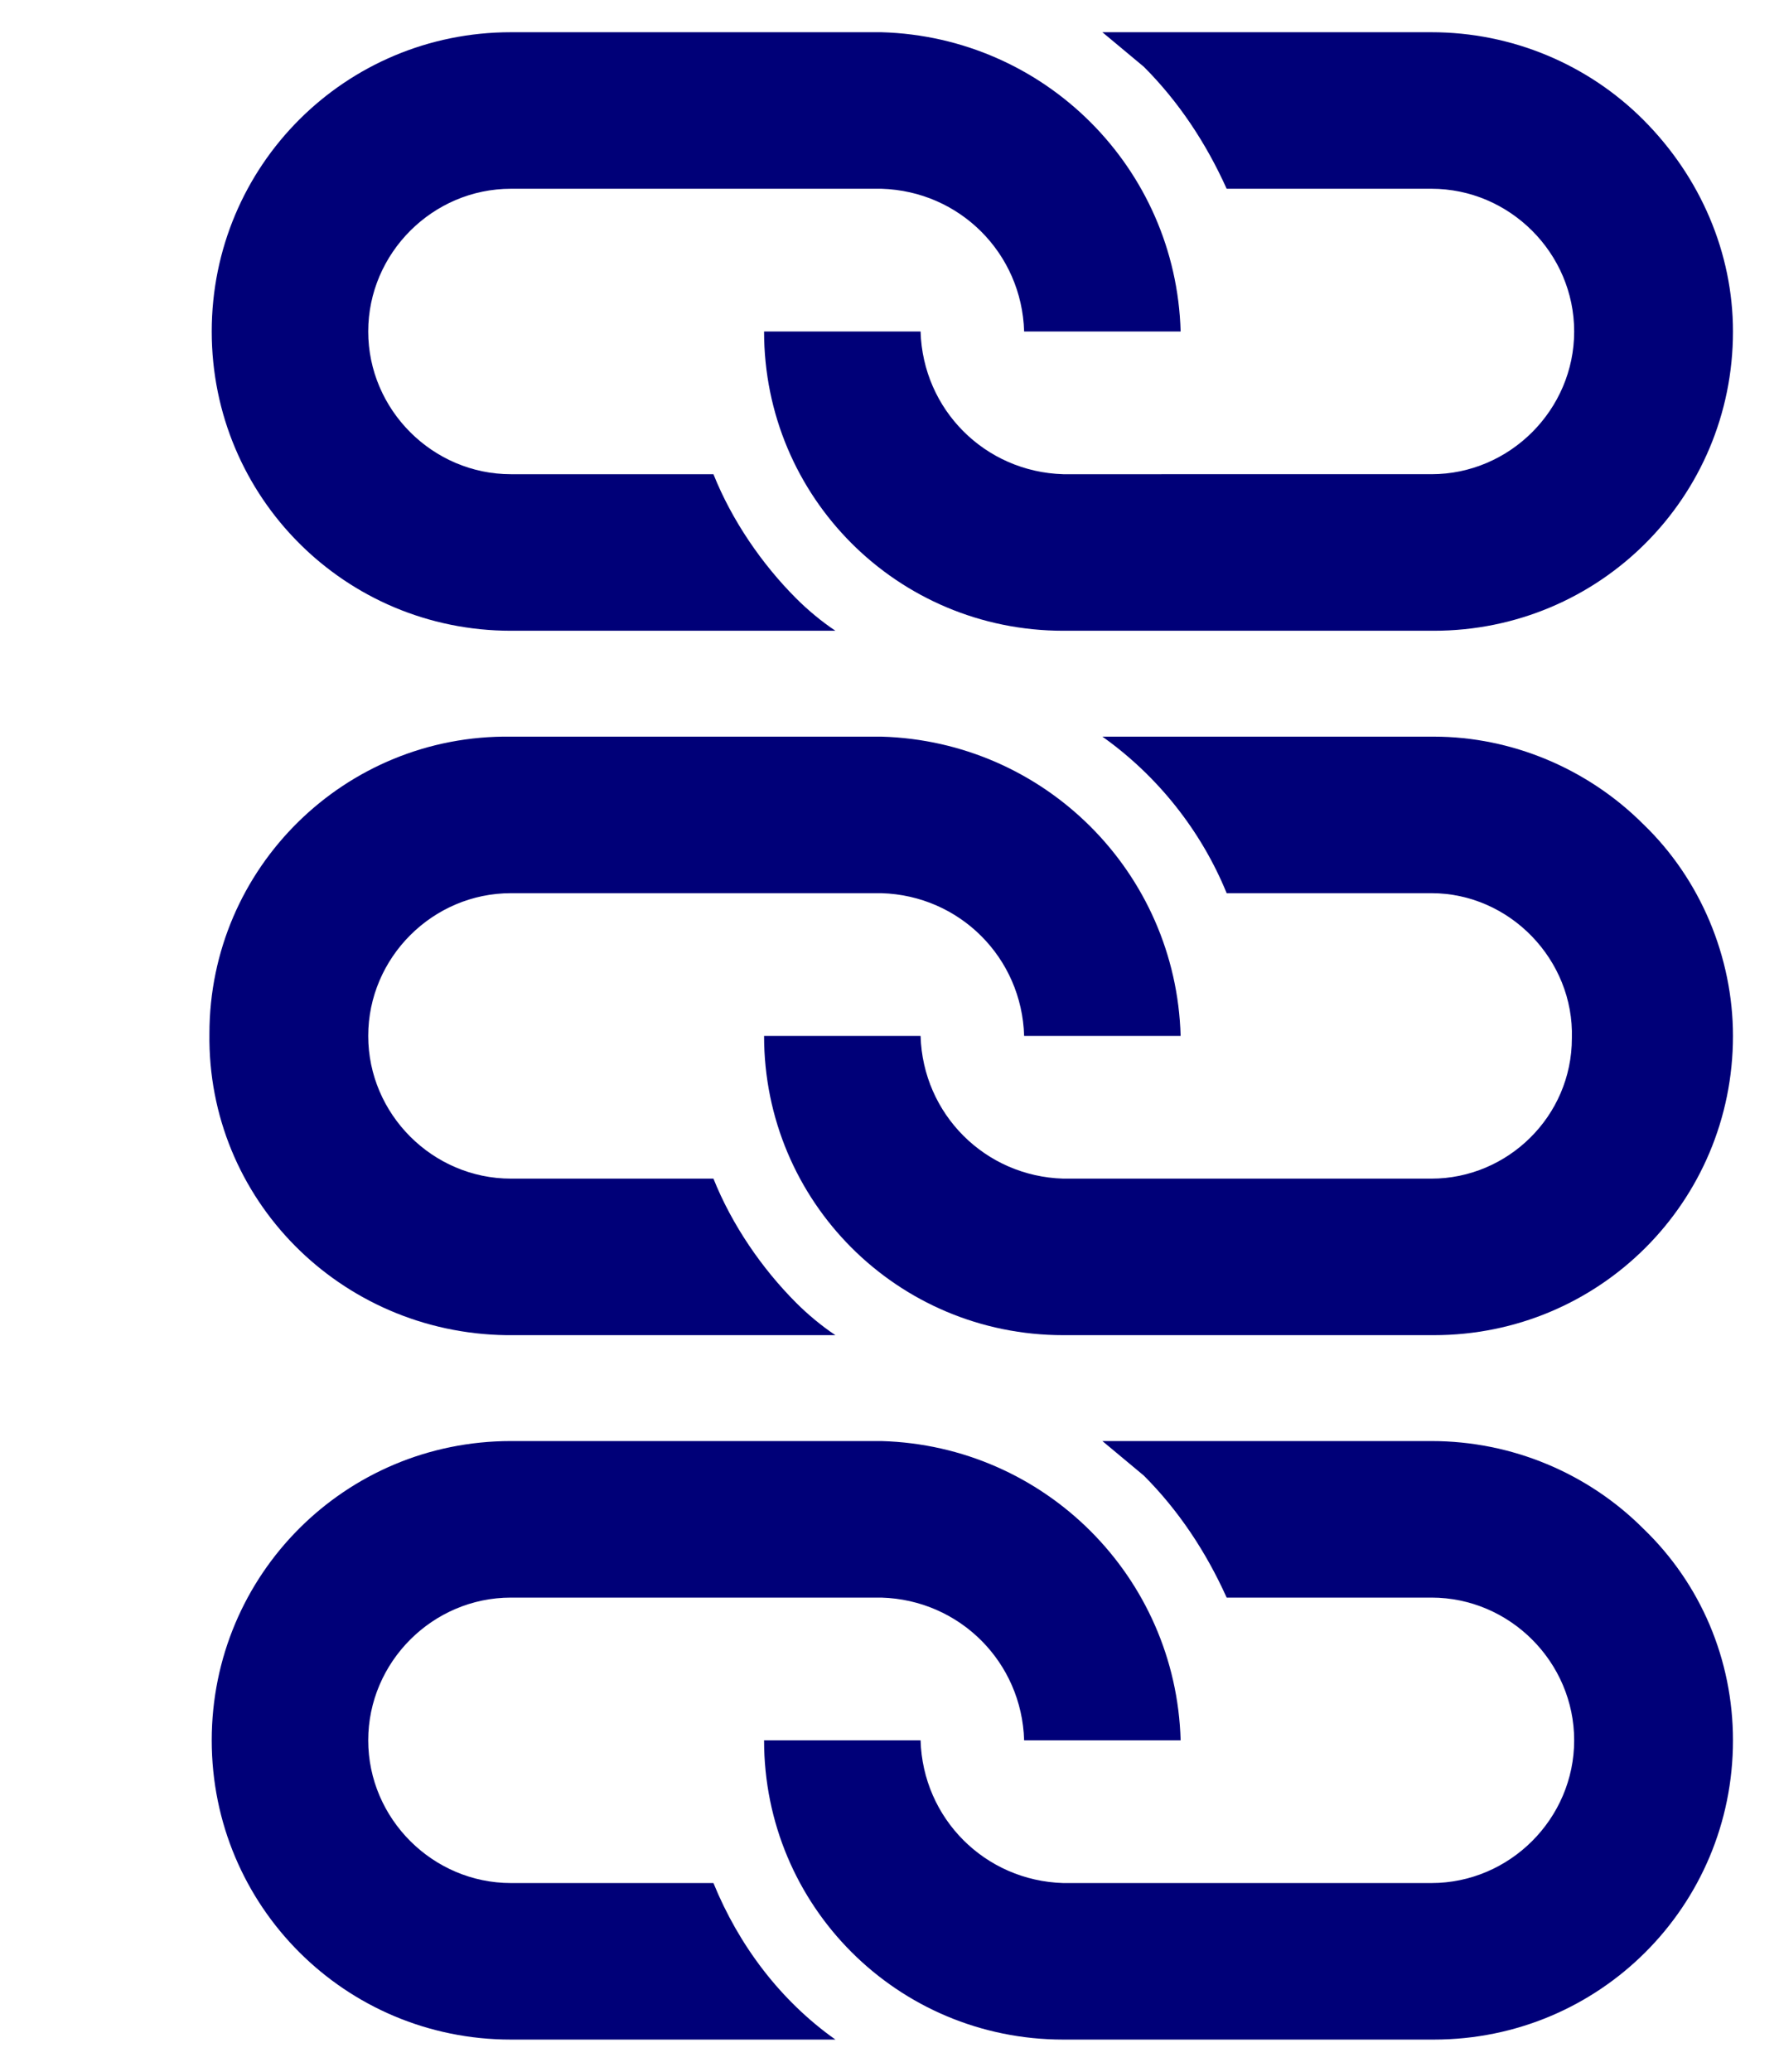 <?xml version="1.0" encoding="utf-8"?>
<!-- Generator: Adobe Illustrator 25.0.0, SVG Export Plug-In . SVG Version: 6.00 Build 0)  -->
<svg version="1.1" id="Capa_1" xmlns="http://www.w3.org/2000/svg" xmlns:xlink="http://www.w3.org/1999/xlink" x="0px" y="0px"
	 width="77.3px" height="90px" viewBox="0 0 77.3 90" style="enable-background:new 0 0 77.3 90;" xml:space="preserve">
<style type="text/css">
	.st0{fill:#000078;}
</style>
<path class="st0" d="M71.4,5.2c-2.4-2.4-5.7-3.8-9.2-3.8H47.9c0.6,0.5,1.2,1,1.8,1.5c1.5,1.5,2.7,3.3,3.6,5.3h8.9
	c3.4,0,6.2,2.8,6.2,6.2s-2.8,6.2-6.2,6.2H46.2c-3.4-0.1-6.1-2.8-6.2-6.2h-6.8c0,7.2,5.8,13,13,13c0,0,0,0,0,0h16.1
	c7.2,0,13-5.8,13-13C75.3,11,73.9,7.7,71.4,5.2z"/>
<path class="st0" d="M31,20.6h-8.8c-3.4,0-6.2-2.8-6.2-6.2c0-3.4,2.8-6.2,6.2-6.2c0,0,0,0,0,0h16.1c3.4,0.1,6.1,2.8,6.2,6.2h6.8
	c-0.2-7.1-5.9-12.8-13-13H22.2c-7.2,0-13,5.8-13,13s5.8,13,13,13h14.1c-0.6-0.4-1.2-0.9-1.7-1.4C33.1,24.5,31.8,22.6,31,20.6
	L31,20.6z"/>
<path class="st0" d="M71.4,35.8C69,33.4,65.7,32,62.3,32H47.9c2.4,1.7,4.3,4.1,5.4,6.8h8.9c3.4,0,6.2,2.9,6.1,6.3
	c0,3.4-2.8,6.1-6.1,6.1H46.2c-3.4-0.1-6.1-2.8-6.2-6.2l-6.8,0c0,7.2,5.8,13,13,13h16.1c7.2,0,13-5.8,13-13
	C75.3,41.6,73.9,38.2,71.4,35.8z"/>
<path class="st0" d="M31,51.2h-8.8c-3.4,0-6.2-2.8-6.2-6.2c0-3.4,2.8-6.2,6.2-6.2c0,0,0,0,0,0h16.1c3.4,0.1,6.1,2.8,6.2,6.2h6.8
	c-0.2-7.1-5.9-12.8-13-13H22.2C15,31.9,9.1,37.7,9.1,44.9C9,52.1,14.8,57.9,22,58c0.1,0,0.2,0,0.2,0h14.1c-0.6-0.4-1.2-0.9-1.7-1.4
	C33.1,55.1,31.8,53.2,31,51.2L31,51.2z"/>
<path class="st0" d="M71.4,66.4c-2.4-2.4-5.7-3.8-9.2-3.8H47.9c0.6,0.5,1.2,1,1.8,1.5c1.5,1.5,2.7,3.3,3.6,5.3h8.9
	c3.4,0,6.2,2.8,6.2,6.2c0,3.4-2.8,6.2-6.2,6.2c0,0,0,0,0,0H46.2c-3.4-0.1-6.1-2.8-6.2-6.2h-6.8c0,7.2,5.8,13,13,13c0,0,0,0,0,0h16.1
	c7.2,0,13-5.8,13-13C75.3,72.1,73.9,68.8,71.4,66.4z"/>
<path class="st0" d="M31,81.8h-8.8c-3.4,0-6.2-2.8-6.2-6.2c0-3.4,2.8-6.2,6.2-6.2c0,0,0,0,0,0h16.1c3.4,0.1,6.1,2.8,6.2,6.2h6.8
	c-0.2-7.1-5.9-12.8-13-13H22.2c-7.2,0-13,5.8-13,13s5.8,13,13,13c0,0,0,0,0,0h14.1C33.9,86.9,32.1,84.5,31,81.8L31,81.8z"/>
</svg>
